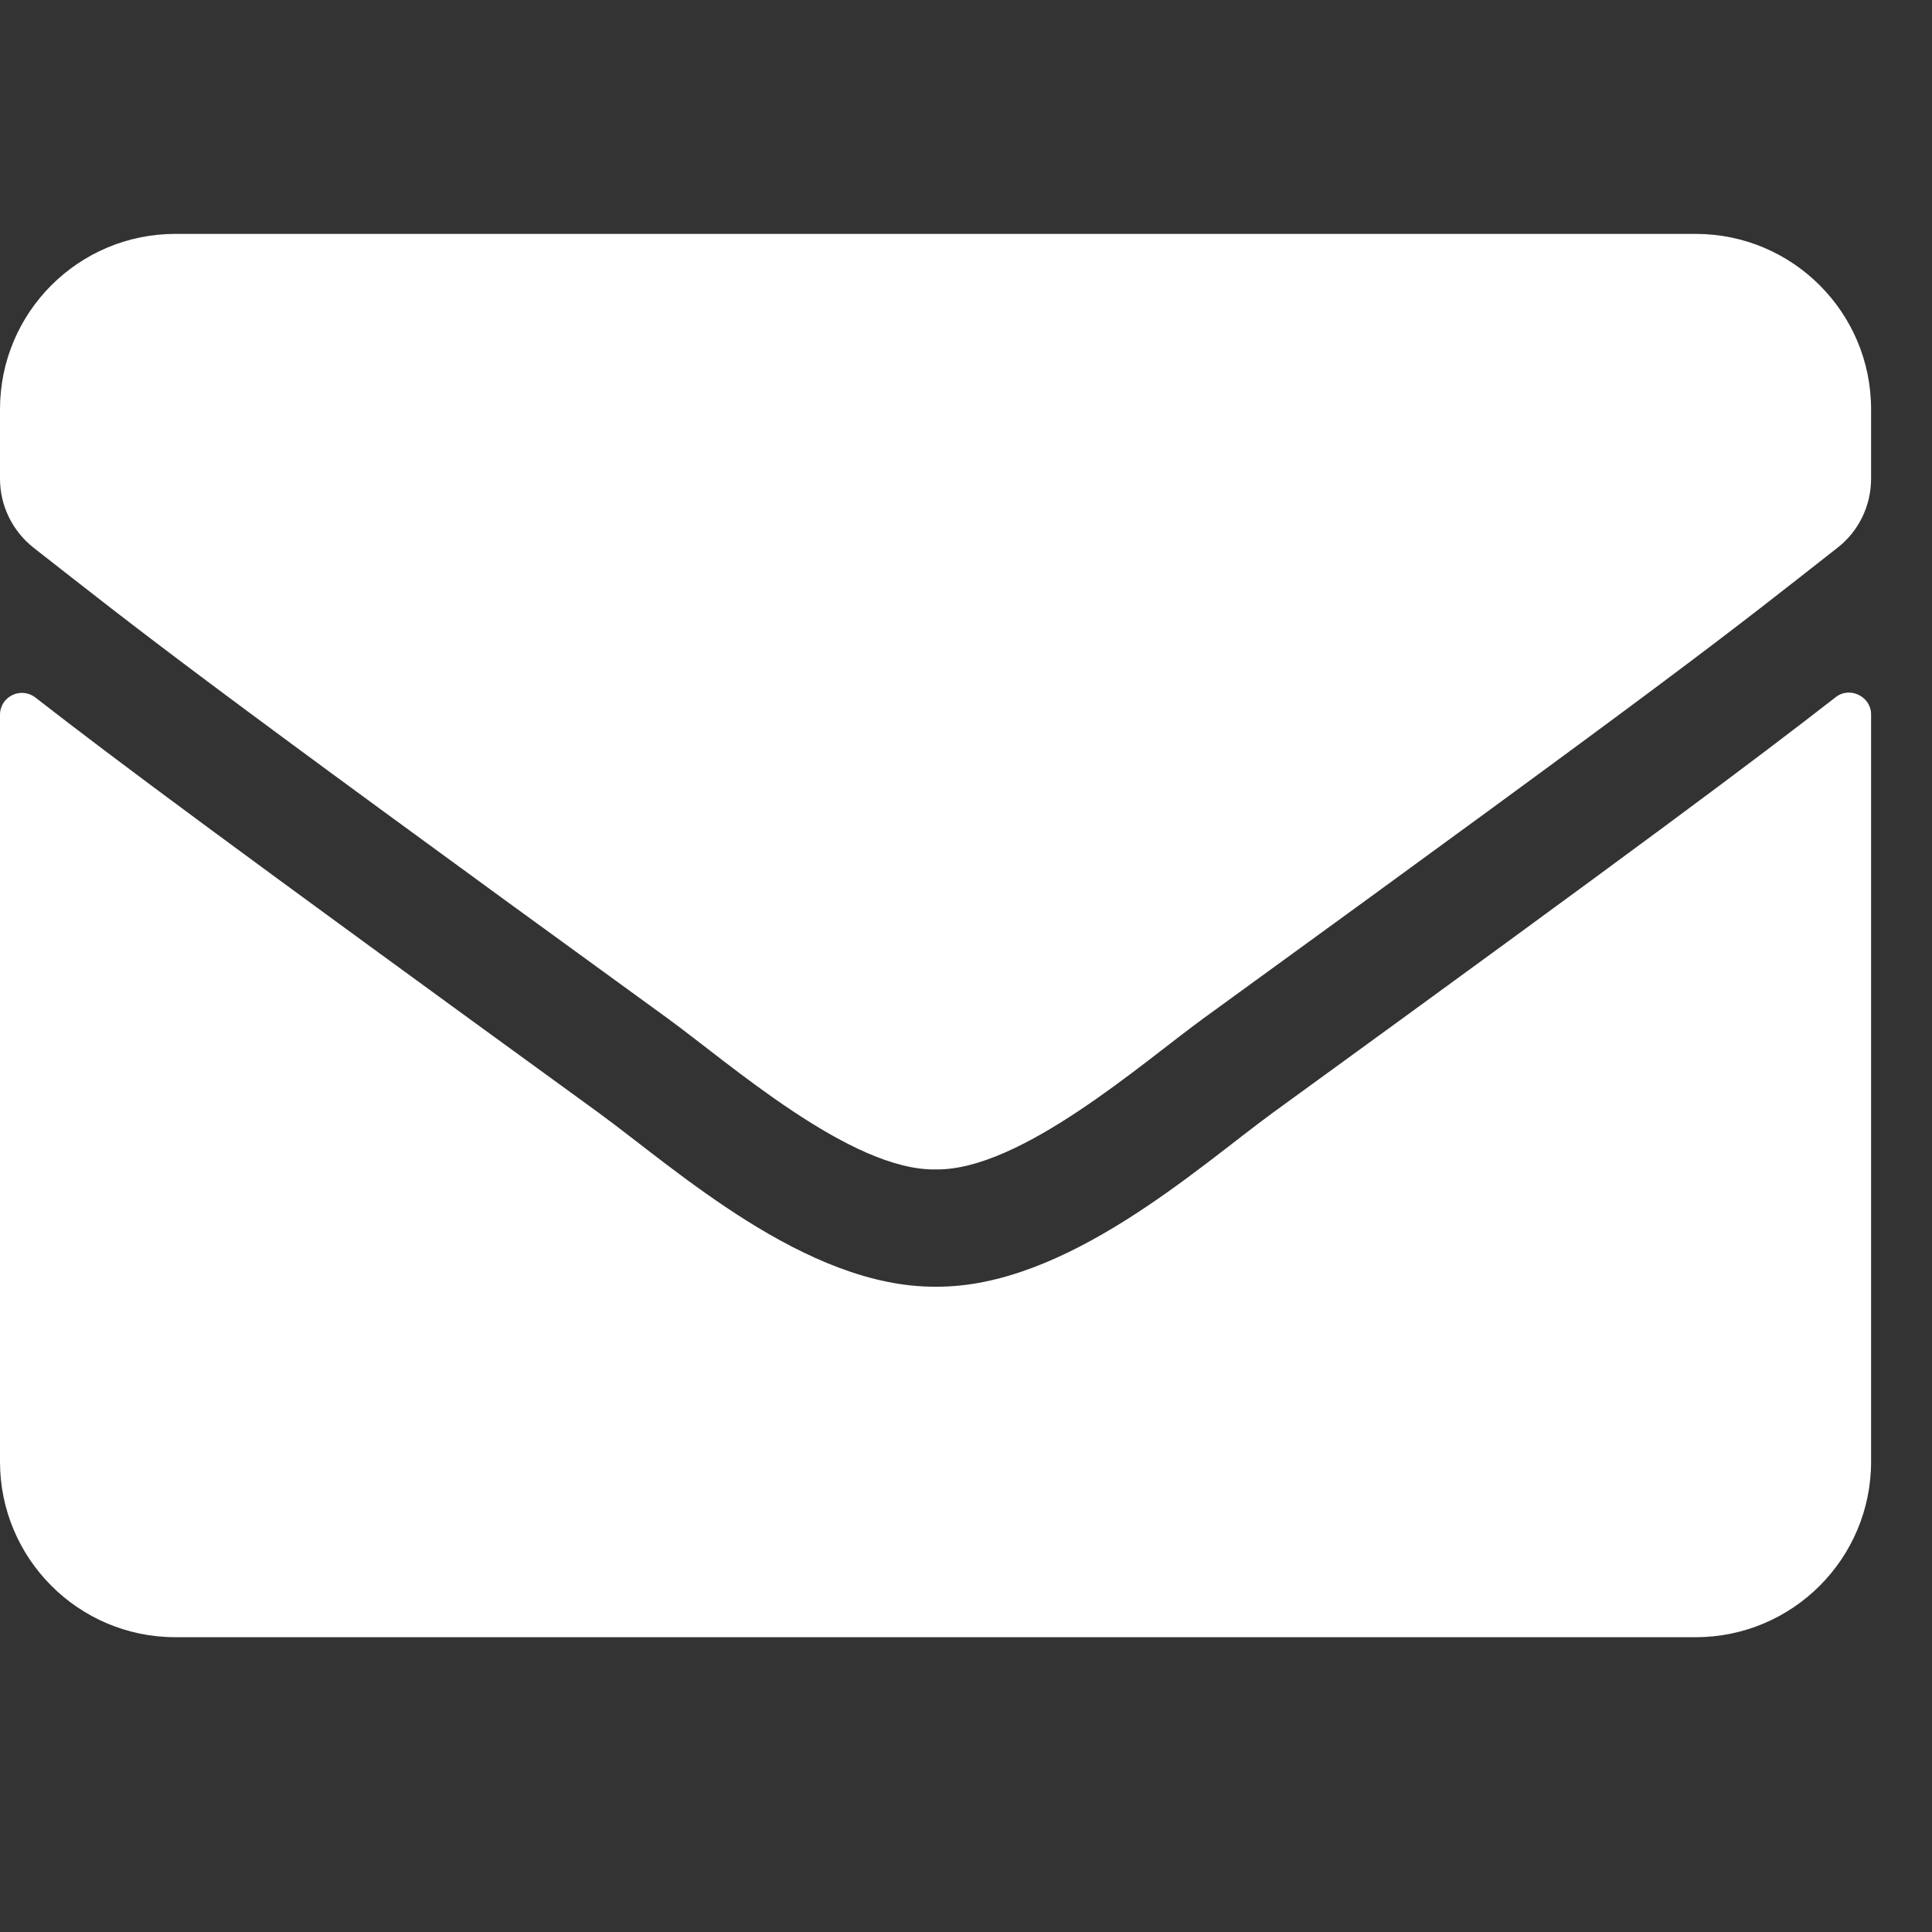 <svg width="17" height="17" viewBox="0 0 17 17" fill="none" xmlns="http://www.w3.org/2000/svg">
<rect x="0" y="0" width="17" height="17" fill="#333333" stroke="none"/>
<g clip-path="url(#clip0_118_6)">
<path d="M16.152 6.135C16.277 6.036 16.464 6.129 16.464 6.286V12.862C16.464 13.714 15.773 14.406 14.92 14.406H1.543C0.691 14.406 0 13.714 0 12.862V6.29C0 6.129 0.183 6.039 0.312 6.138C1.032 6.698 1.987 7.409 5.267 9.791C5.946 10.287 7.09 11.328 8.232 11.322C9.38 11.332 10.547 10.267 11.2 9.791C14.48 7.409 15.432 6.695 16.152 6.135ZM8.232 10.29C8.978 10.303 10.052 9.351 10.592 8.959C14.859 5.862 15.184 5.592 16.168 4.82C16.355 4.675 16.464 4.45 16.464 4.212V3.601C16.464 2.749 15.773 2.058 14.92 2.058H1.543C0.691 2.058 0 2.749 0 3.601V4.212C0 4.45 0.109 4.672 0.296 4.82C1.28 5.589 1.605 5.862 5.872 8.959C6.412 9.351 7.486 10.303 8.232 10.29Z" fill="white"/>
</g>
<defs>
<clipPath id="clip0_118_6">
<rect width="16.464" height="16.464" fill="white"/>
</clipPath>
</defs>
</svg>
